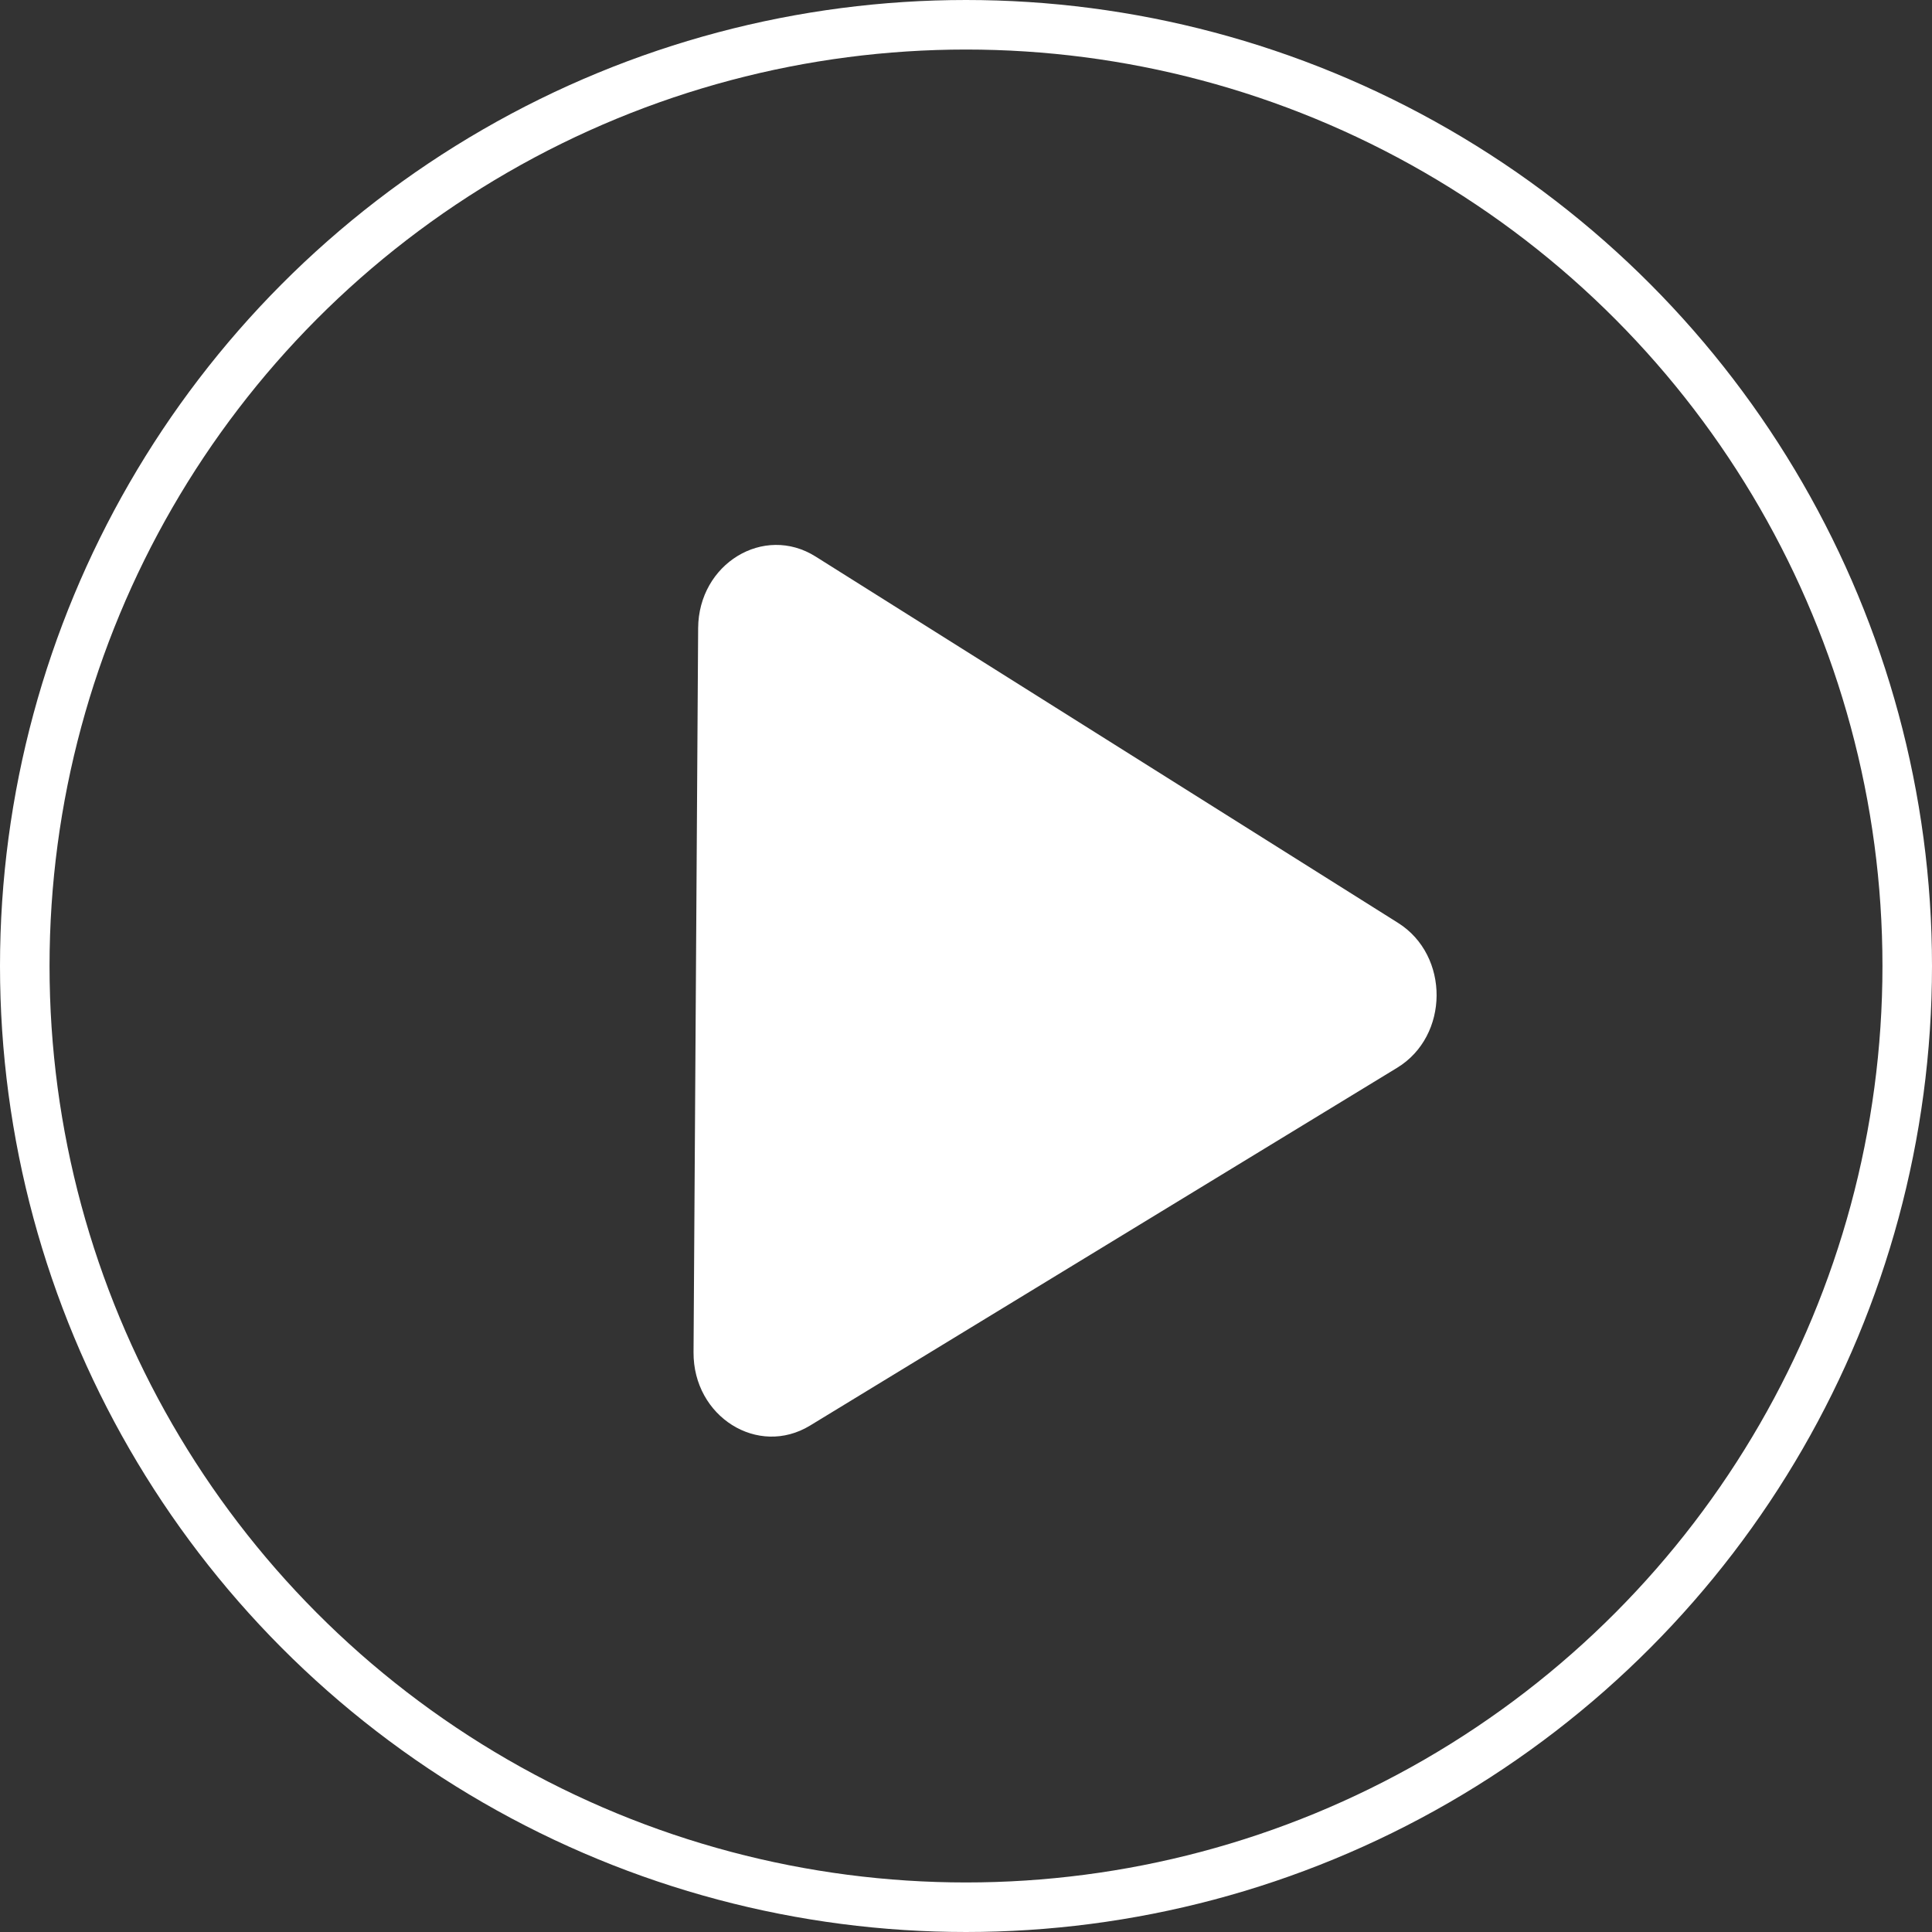 <svg width="39" height="39" viewBox="0 0 39 39" fill="none" xmlns="http://www.w3.org/2000/svg">
<rect x="0" y="0" width="39" height="39" fill="#333333" stroke="none"/>
<circle cx="19.5" cy="19.5" r="19" stroke="white"/>
<path d="M14.093 12.679C14.101 11.38 15.418 10.577 16.463 11.234L28.222 18.63C29.267 19.288 29.257 20.912 28.204 21.554L16.352 28.777C15.298 29.419 13.992 28.597 14 27.298L14.093 12.679Z" fill="white"/>
</svg>
